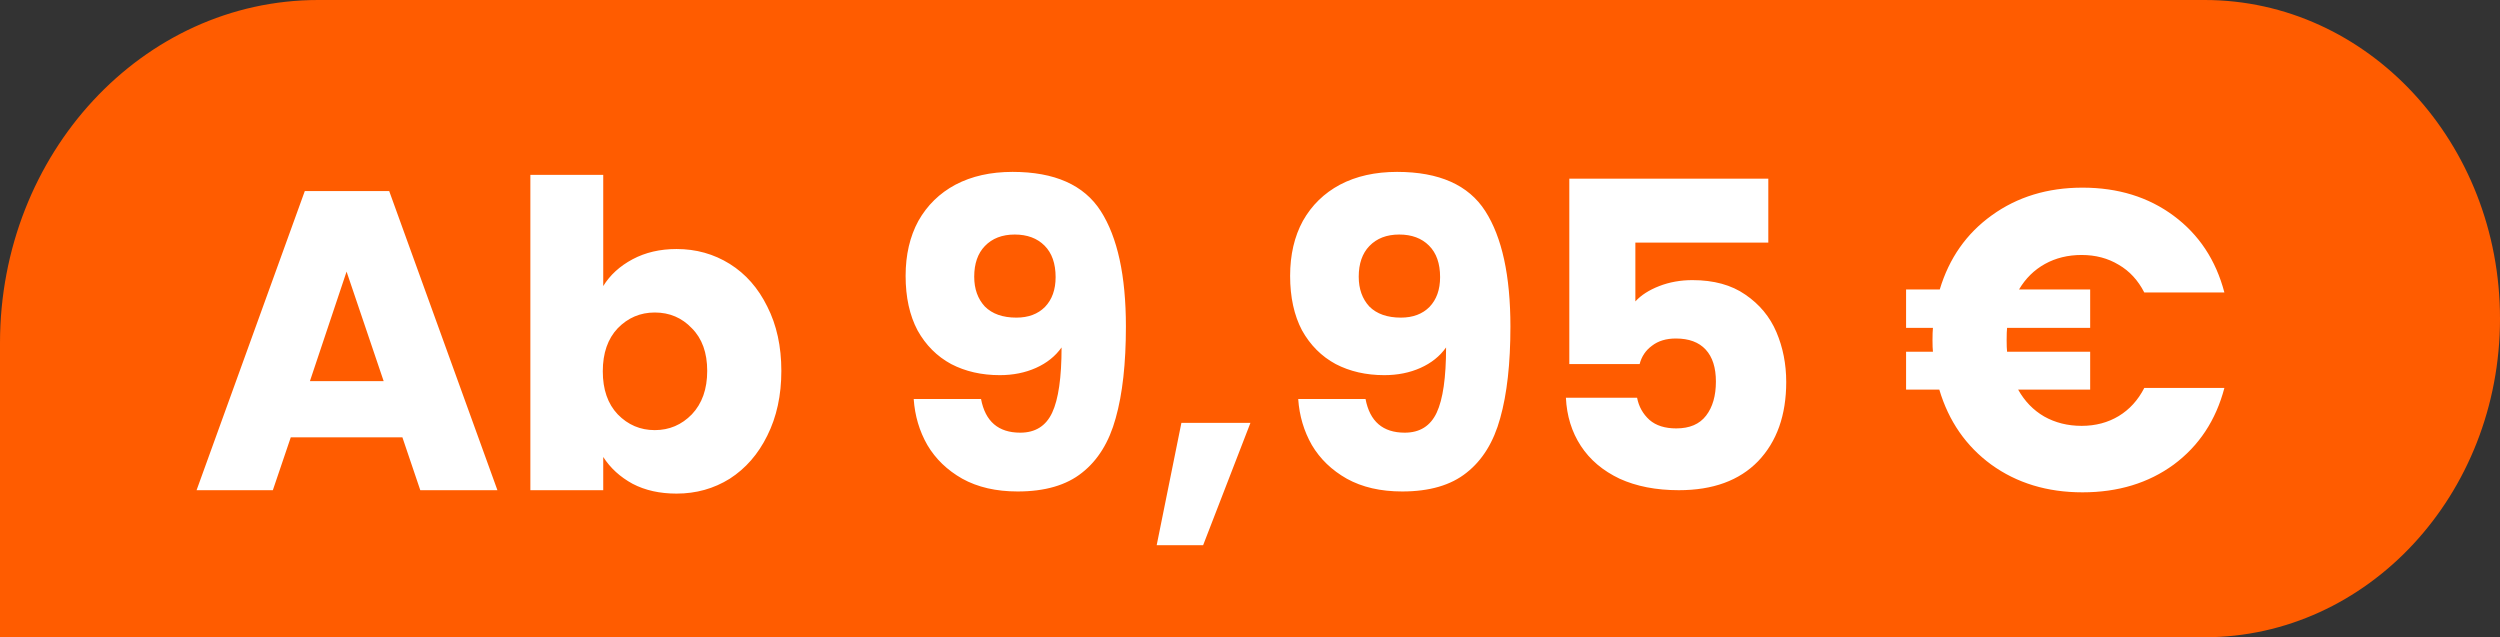 <svg width="102" height="26" viewBox="0 0 102 26" fill="none" xmlns="http://www.w3.org/2000/svg">
<rect x="0" y="0" width="102" height="26" fill="#333333" stroke="none"/>
<g clip-path="url(#clip0_138_2806)">
<path d="M0 14C0 6.268 5.812 0 12.982 0H89.945C96.603 0 102 5.82 102 13C102 20.18 96.603 26 89.945 26H0V14Z" fill="#FF5C00"/>
<path d="M16.418 17.844H11.863L11.132 20H8.02L12.436 7.795H15.879L20.295 20H17.148L16.418 17.844ZM15.653 15.549L14.14 11.081L12.645 15.549H15.653ZM24.612 11.672C24.89 11.22 25.29 10.855 25.811 10.577C26.333 10.299 26.93 10.16 27.602 10.16C28.402 10.16 29.126 10.363 29.775 10.768C30.424 11.174 30.934 11.753 31.305 12.507C31.688 13.26 31.879 14.135 31.879 15.132C31.879 16.129 31.688 17.01 31.305 17.775C30.934 18.528 30.424 19.113 29.775 19.531C29.126 19.936 28.402 20.139 27.602 20.139C26.918 20.139 26.321 20.006 25.811 19.739C25.301 19.461 24.901 19.096 24.612 18.644V20H21.639V7.135H24.612V11.672ZM28.854 15.132C28.854 14.39 28.645 13.811 28.228 13.393C27.822 12.965 27.318 12.75 26.715 12.75C26.124 12.75 25.62 12.965 25.203 13.393C24.797 13.822 24.594 14.408 24.594 15.149C24.594 15.891 24.797 16.477 25.203 16.905C25.62 17.334 26.124 17.549 26.715 17.549C27.306 17.549 27.811 17.334 28.228 16.905C28.645 16.465 28.854 15.874 28.854 15.132ZM40.026 16.279C40.2 17.195 40.733 17.653 41.626 17.653C42.24 17.653 42.675 17.381 42.929 16.836C43.184 16.291 43.312 15.404 43.312 14.176C43.057 14.535 42.709 14.813 42.269 15.01C41.828 15.207 41.336 15.306 40.791 15.306C40.049 15.306 39.389 15.155 38.809 14.854C38.23 14.541 37.772 14.083 37.436 13.48C37.111 12.866 36.949 12.124 36.949 11.255C36.949 10.397 37.123 9.65 37.47 9.012C37.83 8.375 38.334 7.882 38.983 7.535C39.644 7.187 40.42 7.013 41.313 7.013C43.028 7.013 44.228 7.546 44.911 8.612C45.595 9.679 45.937 11.249 45.937 13.324C45.937 14.831 45.798 16.077 45.52 17.062C45.253 18.035 44.796 18.777 44.147 19.287C43.509 19.797 42.634 20.052 41.521 20.052C40.64 20.052 39.887 19.878 39.261 19.531C38.647 19.183 38.172 18.725 37.836 18.157C37.511 17.589 37.326 16.963 37.279 16.279H40.026ZM41.469 12.959C41.956 12.959 42.344 12.814 42.634 12.524C42.924 12.223 43.069 11.817 43.069 11.307C43.069 10.751 42.918 10.322 42.617 10.021C42.315 9.719 41.91 9.569 41.4 9.569C40.89 9.569 40.484 9.725 40.183 10.038C39.893 10.339 39.748 10.757 39.748 11.29C39.748 11.788 39.893 12.194 40.183 12.507C40.484 12.808 40.913 12.959 41.469 12.959ZM51.018 17.253L49.088 22.243H47.193L48.201 17.253H51.018ZM55.714 16.279C55.888 17.195 56.421 17.653 57.313 17.653C57.928 17.653 58.362 17.381 58.617 16.836C58.872 16.291 59 15.404 59 14.176C58.745 14.535 58.397 14.813 57.957 15.01C57.516 15.207 57.024 15.306 56.479 15.306C55.737 15.306 55.077 15.155 54.497 14.854C53.917 14.541 53.46 14.083 53.123 13.48C52.799 12.866 52.637 12.124 52.637 11.255C52.637 10.397 52.81 9.65 53.158 9.012C53.517 8.375 54.022 7.882 54.671 7.535C55.331 7.187 56.108 7.013 57.001 7.013C58.716 7.013 59.916 7.546 60.599 8.612C61.283 9.679 61.625 11.249 61.625 13.324C61.625 14.831 61.486 16.077 61.208 17.062C60.941 18.035 60.483 18.777 59.834 19.287C59.197 19.797 58.322 20.052 57.209 20.052C56.328 20.052 55.575 19.878 54.949 19.531C54.335 19.183 53.859 18.725 53.523 18.157C53.199 17.589 53.013 16.963 52.967 16.279H55.714ZM57.157 12.959C57.644 12.959 58.032 12.814 58.322 12.524C58.611 12.223 58.756 11.817 58.756 11.307C58.756 10.751 58.606 10.322 58.304 10.021C58.003 9.719 57.597 9.569 57.087 9.569C56.577 9.569 56.172 9.725 55.87 10.038C55.581 10.339 55.436 10.757 55.436 11.29C55.436 11.788 55.581 12.194 55.87 12.507C56.172 12.808 56.601 12.959 57.157 12.959ZM72.147 9.899H66.723V12.298C66.955 12.043 67.279 11.835 67.697 11.672C68.114 11.51 68.566 11.429 69.053 11.429C69.922 11.429 70.641 11.626 71.209 12.02C71.788 12.414 72.211 12.924 72.478 13.55C72.744 14.176 72.878 14.854 72.878 15.584C72.878 16.94 72.495 18.018 71.73 18.818C70.965 19.606 69.887 20 68.496 20C67.569 20 66.764 19.843 66.08 19.531C65.396 19.206 64.869 18.76 64.498 18.192C64.127 17.624 63.924 16.969 63.889 16.227H66.793C66.862 16.587 67.03 16.888 67.297 17.131C67.563 17.363 67.928 17.479 68.392 17.479C68.937 17.479 69.343 17.305 69.609 16.957C69.876 16.61 70.009 16.146 70.009 15.567C70.009 14.999 69.87 14.564 69.592 14.263C69.314 13.961 68.908 13.811 68.375 13.811C67.981 13.811 67.656 13.909 67.401 14.106C67.146 14.292 66.978 14.541 66.897 14.854H64.028V7.291H72.147V9.899ZM84.931 17.375C85.499 17.375 86.003 17.241 86.444 16.975C86.884 16.708 87.232 16.326 87.487 15.828H90.755C90.408 17.149 89.718 18.192 88.686 18.957C87.655 19.71 86.415 20.087 84.966 20.087C83.529 20.087 82.288 19.71 81.245 18.957C80.214 18.203 79.507 17.183 79.124 15.897H77.768V14.35H78.864C78.852 14.245 78.846 14.089 78.846 13.88C78.846 13.66 78.852 13.492 78.864 13.376H77.768V11.811H79.142C79.524 10.536 80.231 9.528 81.263 8.786C82.306 8.033 83.54 7.656 84.966 7.656C86.415 7.656 87.655 8.039 88.686 8.804C89.718 9.569 90.408 10.612 90.755 11.933H87.487C87.232 11.435 86.884 11.058 86.444 10.803C86.003 10.536 85.499 10.403 84.931 10.403C84.375 10.403 83.876 10.525 83.436 10.768C82.996 11.012 82.642 11.359 82.376 11.811H85.279V13.376H81.889C81.877 13.48 81.871 13.649 81.871 13.88C81.871 14.089 81.877 14.245 81.889 14.35H85.279V15.897H82.341C82.607 16.372 82.961 16.737 83.401 16.992C83.853 17.247 84.363 17.375 84.931 17.375Z" fill="white"/>
</g>
<defs>
<clipPath id="clip0_138_2806">
<rect width="102" height="26" fill="white"/>
</clipPath>
</defs>
</svg>
